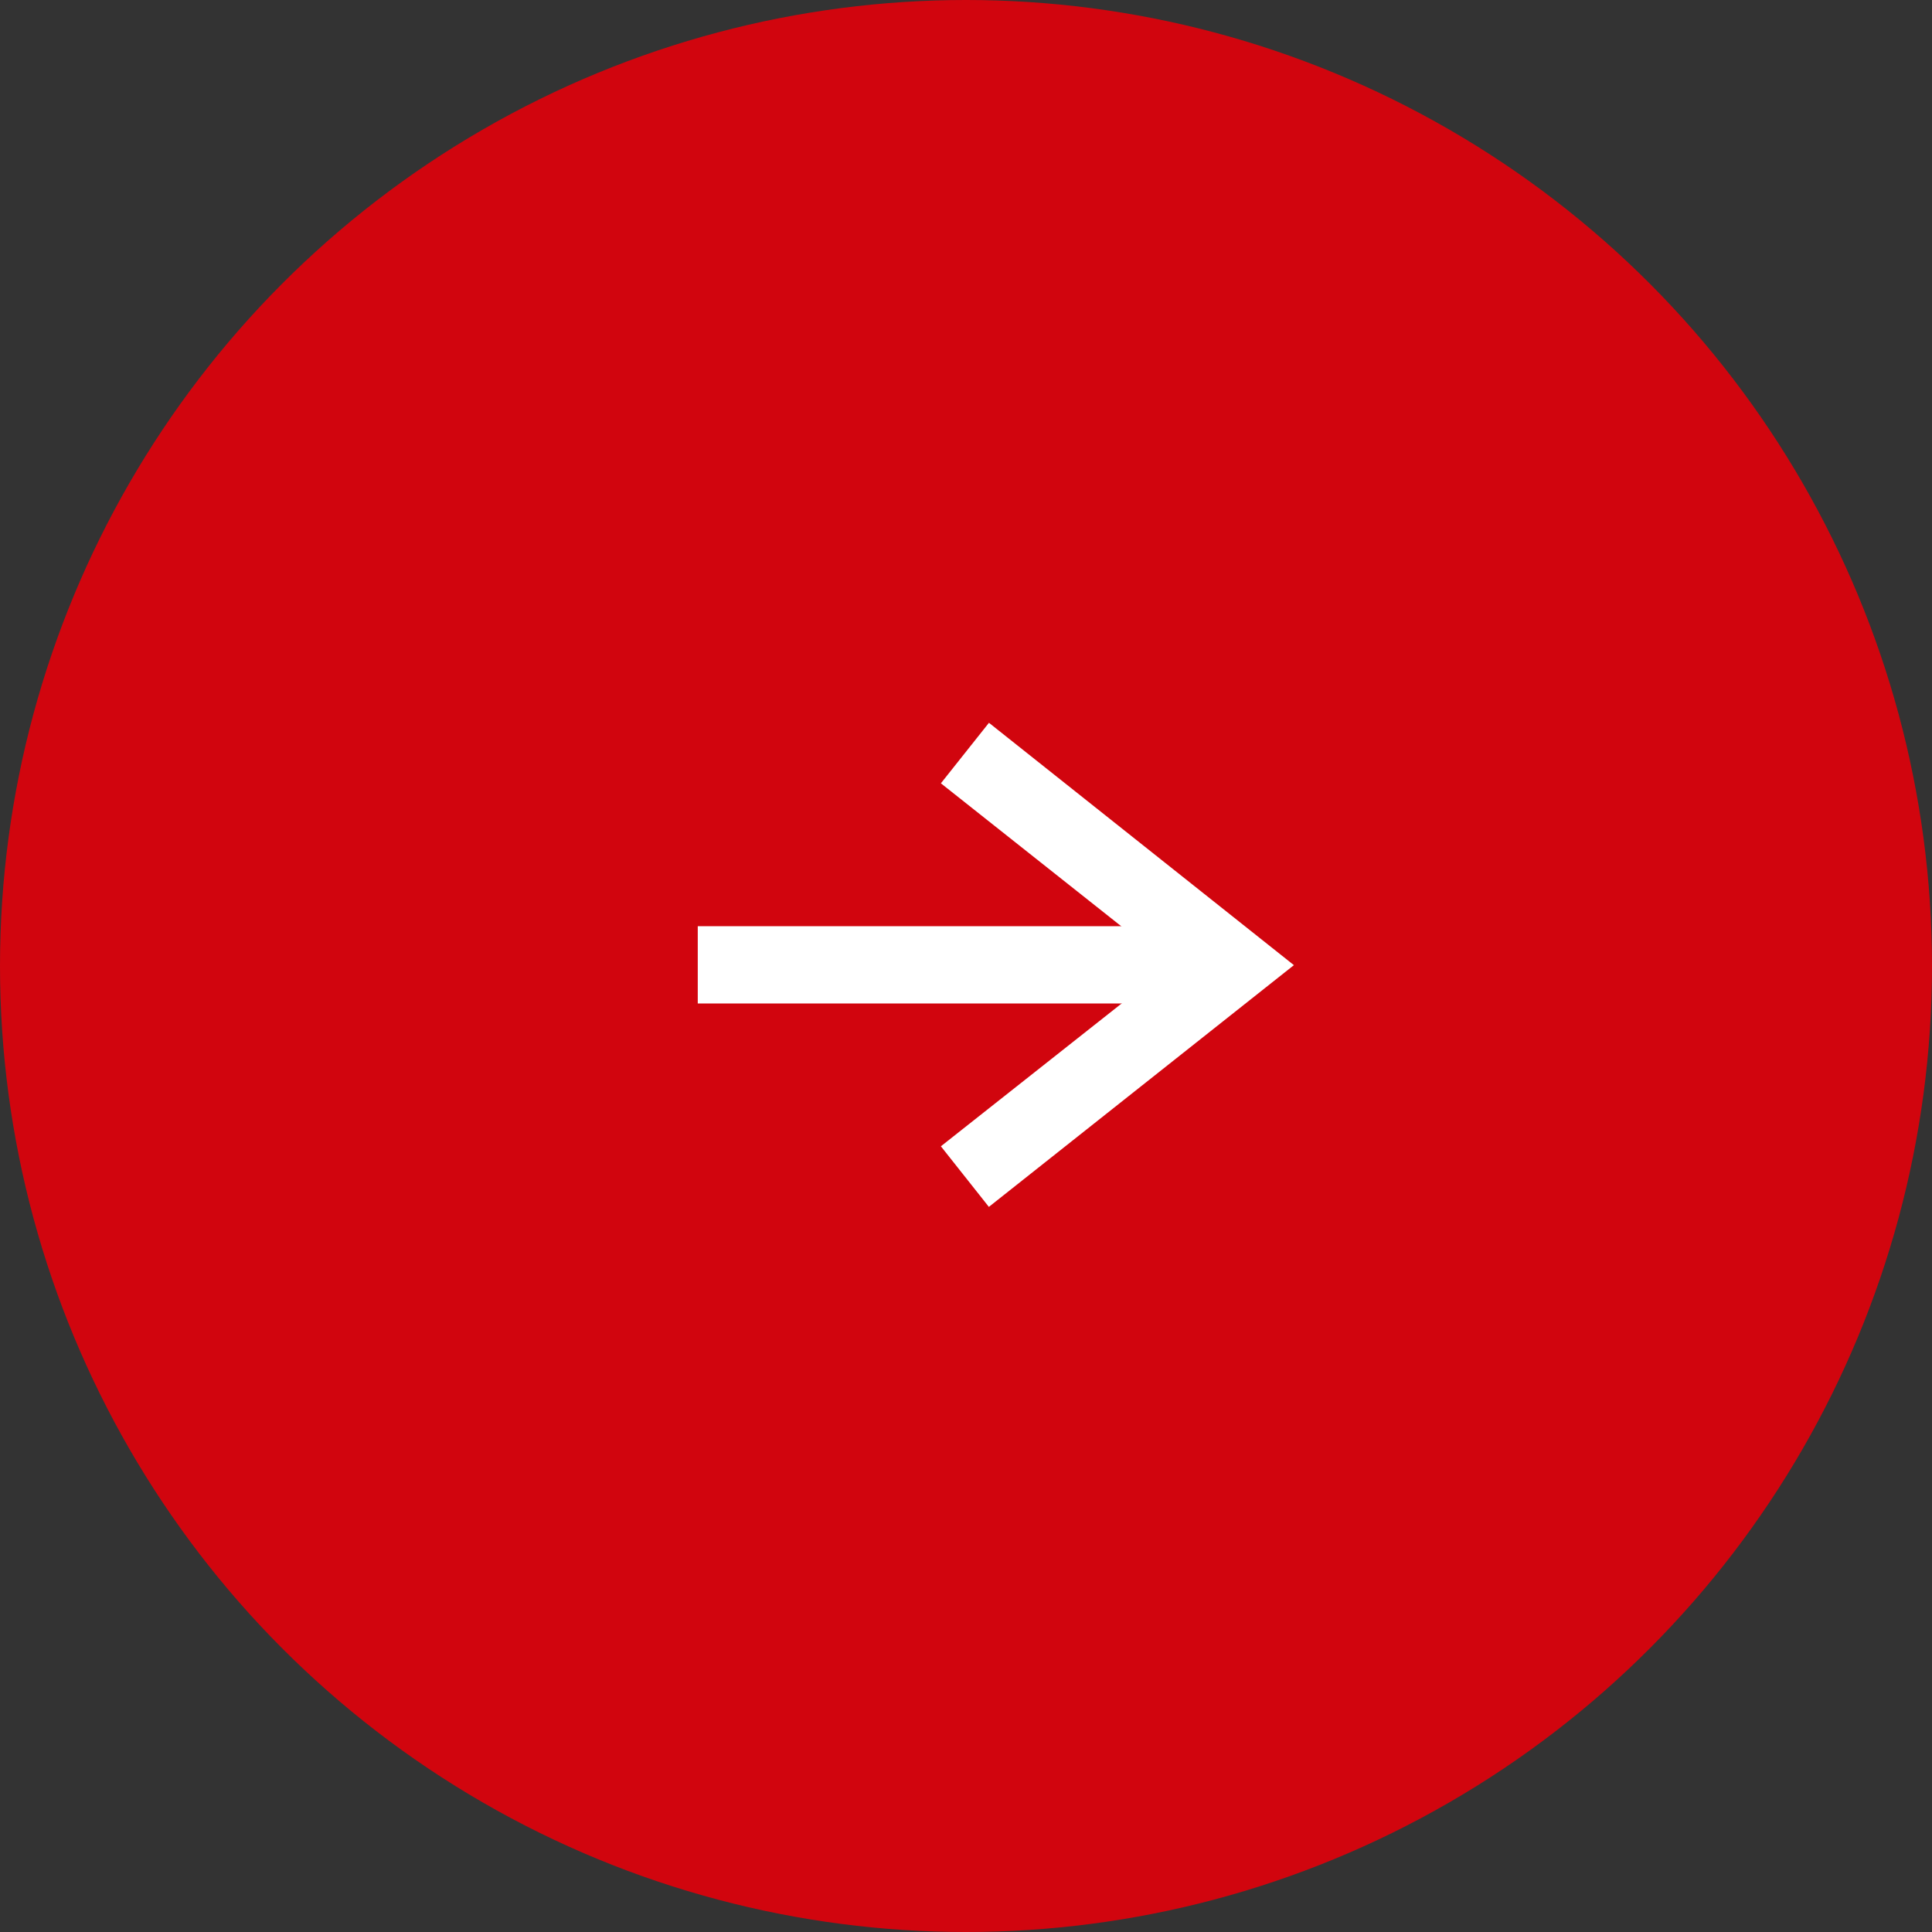 <svg xmlns="http://www.w3.org/2000/svg" width="25" height="25" viewBox="0 0 25 25">
  <rect x="0" y="0" width="25" height="25" fill="#333333" stroke="none"/>
  <g id="home-mv-news-icon01" transform="translate(0.382 0.082)">
    <circle id="楕円形_30" data-name="楕円形 30" cx="12.5" cy="12.5" r="12.5" transform="translate(-0.382 -0.082)" fill="#d1050e"/>
    <g id="グループ_16699" data-name="グループ 16699" transform="translate(8.647 9.662)">
      <path id="パス_29185" data-name="パス 29185" d="M.392,3.768l-.783-.622L2.745-.8,5.873,3.147l-.784.621L2.744.8Z" transform="translate(6.914 0) rotate(90)" fill="#fff"/>
      <path id="パス_29186" data-name="パス 29186" d="M984.847-126.517h-6.914v-1h6.914Z" transform="translate(-977.933 129.758)" fill="#fff"/>
    </g>
  </g>
</svg>
